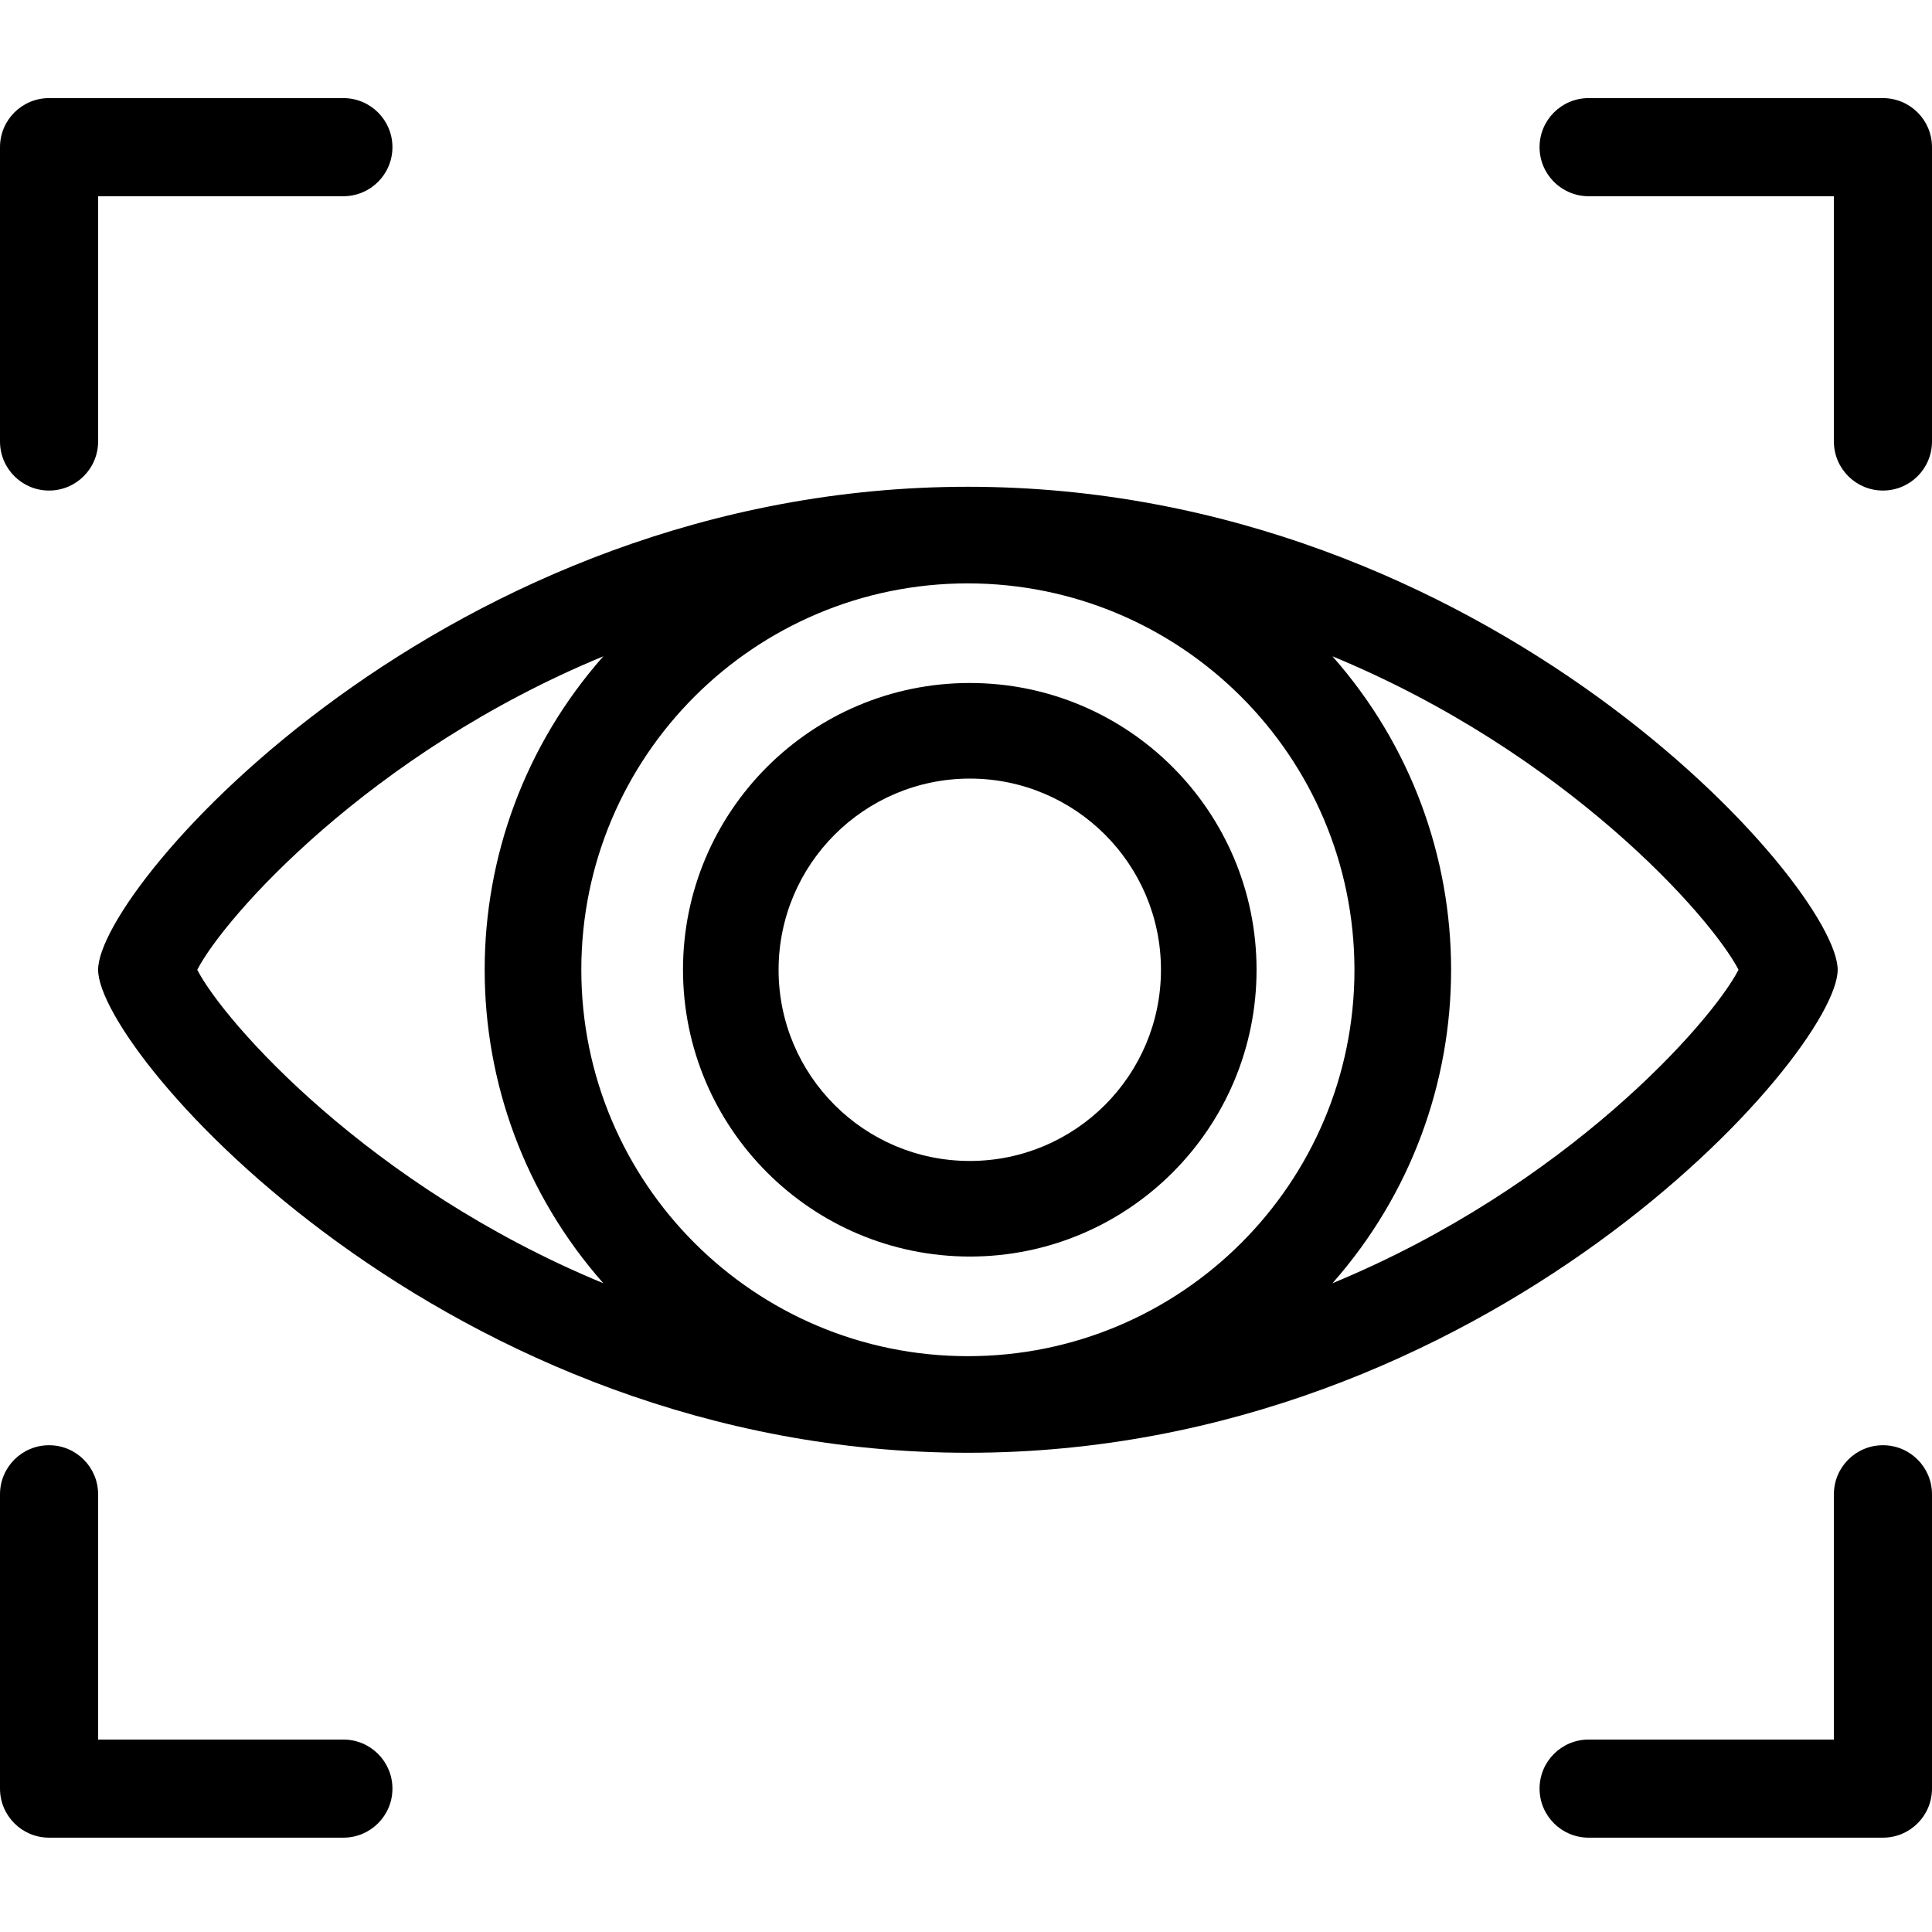 <svg xmlns="http://www.w3.org/2000/svg" xmlns:xlink="http://www.w3.org/1999/xlink" width="512px" height="512px" viewBox="0 0 512 512"><title>ico-monitoring</title><g id="ico-monitoring" stroke="none" stroke-width="1" fill="none" fill-rule="evenodd"><g id="eye,-scan,-retina,-biometric" transform="translate(0, 26)" fill="#000000" fill-rule="nonzero"><path d="M13,104 C20.18,104 26,98.18 26,91 L26,26 L91,26 C98.18,26 104,20.18 104,13 C104,5.82 98.18,0 91,0 L13,0 C5.82,0 0,5.82 0,13 L0,91 C0,98.18 5.82,104 13,104 Z" id="Path"></path><path d="M91,435 L26,435 L26,370 C26,362.82 20.18,357 13,357 C5.82,357 0,362.82 0,370 L0,448 C0,455.18 5.82,461 13,461 L91,461 C98.18,461 104,455.18 104,448 C104,440.82 98.18,435 91,435 Z" id="Path"></path><path d="M499,0 L421,0 C413.82,0 408,5.82 408,13 C408,20.18 413.82,26 421,26 L486,26 L486,91 C486,98.18 491.82,104 499,104 C506.18,104 512,98.18 512,91 L512,13 C512,5.82 506.18,0 499,0 Z" id="Path"></path><path d="M499,357 C491.82,357 486,362.82 486,370 L486,435 L421,435 C413.82,435 408,440.82 408,448 C408,455.18 413.82,461 421,461 L499,461 C506.18,461 512,455.18 512,448 L512,370 C512,362.82 506.18,357 499,357 Z" id="Path"></path><path d="M487,231 C487,208.975 394.398,103 256.5,103 C118.602,103 26,208.975 26,231 C26,253.025 118.602,359 256.5,359 C394.398,359 487,253.025 487,231 Z M358.944,231 C358.944,287.554 313.079,333.4 256.5,333.4 C199.921,333.4 154.056,287.554 154.056,231 C154.056,174.446 199.921,128.6 256.5,128.6 C313.053,128.661 358.884,174.471 358.944,231 Z M52.274,231 C59.455,217.076 97.894,173.528 159.89,147.928 C117.962,195.381 117.962,266.619 159.89,314.072 C97.894,288.472 59.455,244.924 52.274,231 Z M353.11,314.072 C395.038,266.619 395.038,195.381 353.11,147.928 C415.106,173.528 453.545,217.076 460.726,231 C453.545,244.924 415.106,288.472 353.11,314.072 L353.11,314.072 Z" id="Shape"></path><path d="M257,307 C298.974,307 333,272.974 333,231 C333,189.026 298.974,155 257,155 C215.026,155 181,189.026 181,231 C181.046,272.955 215.045,306.954 257,307 L257,307 Z M257,180.333 C284.982,180.333 307.667,203.018 307.667,231 C307.667,258.982 284.982,281.667 257,281.667 C229.018,281.667 206.333,258.982 206.333,231 C206.365,203.031 229.031,180.365 257,180.333 Z" id="Shape"></path></g></g></svg>